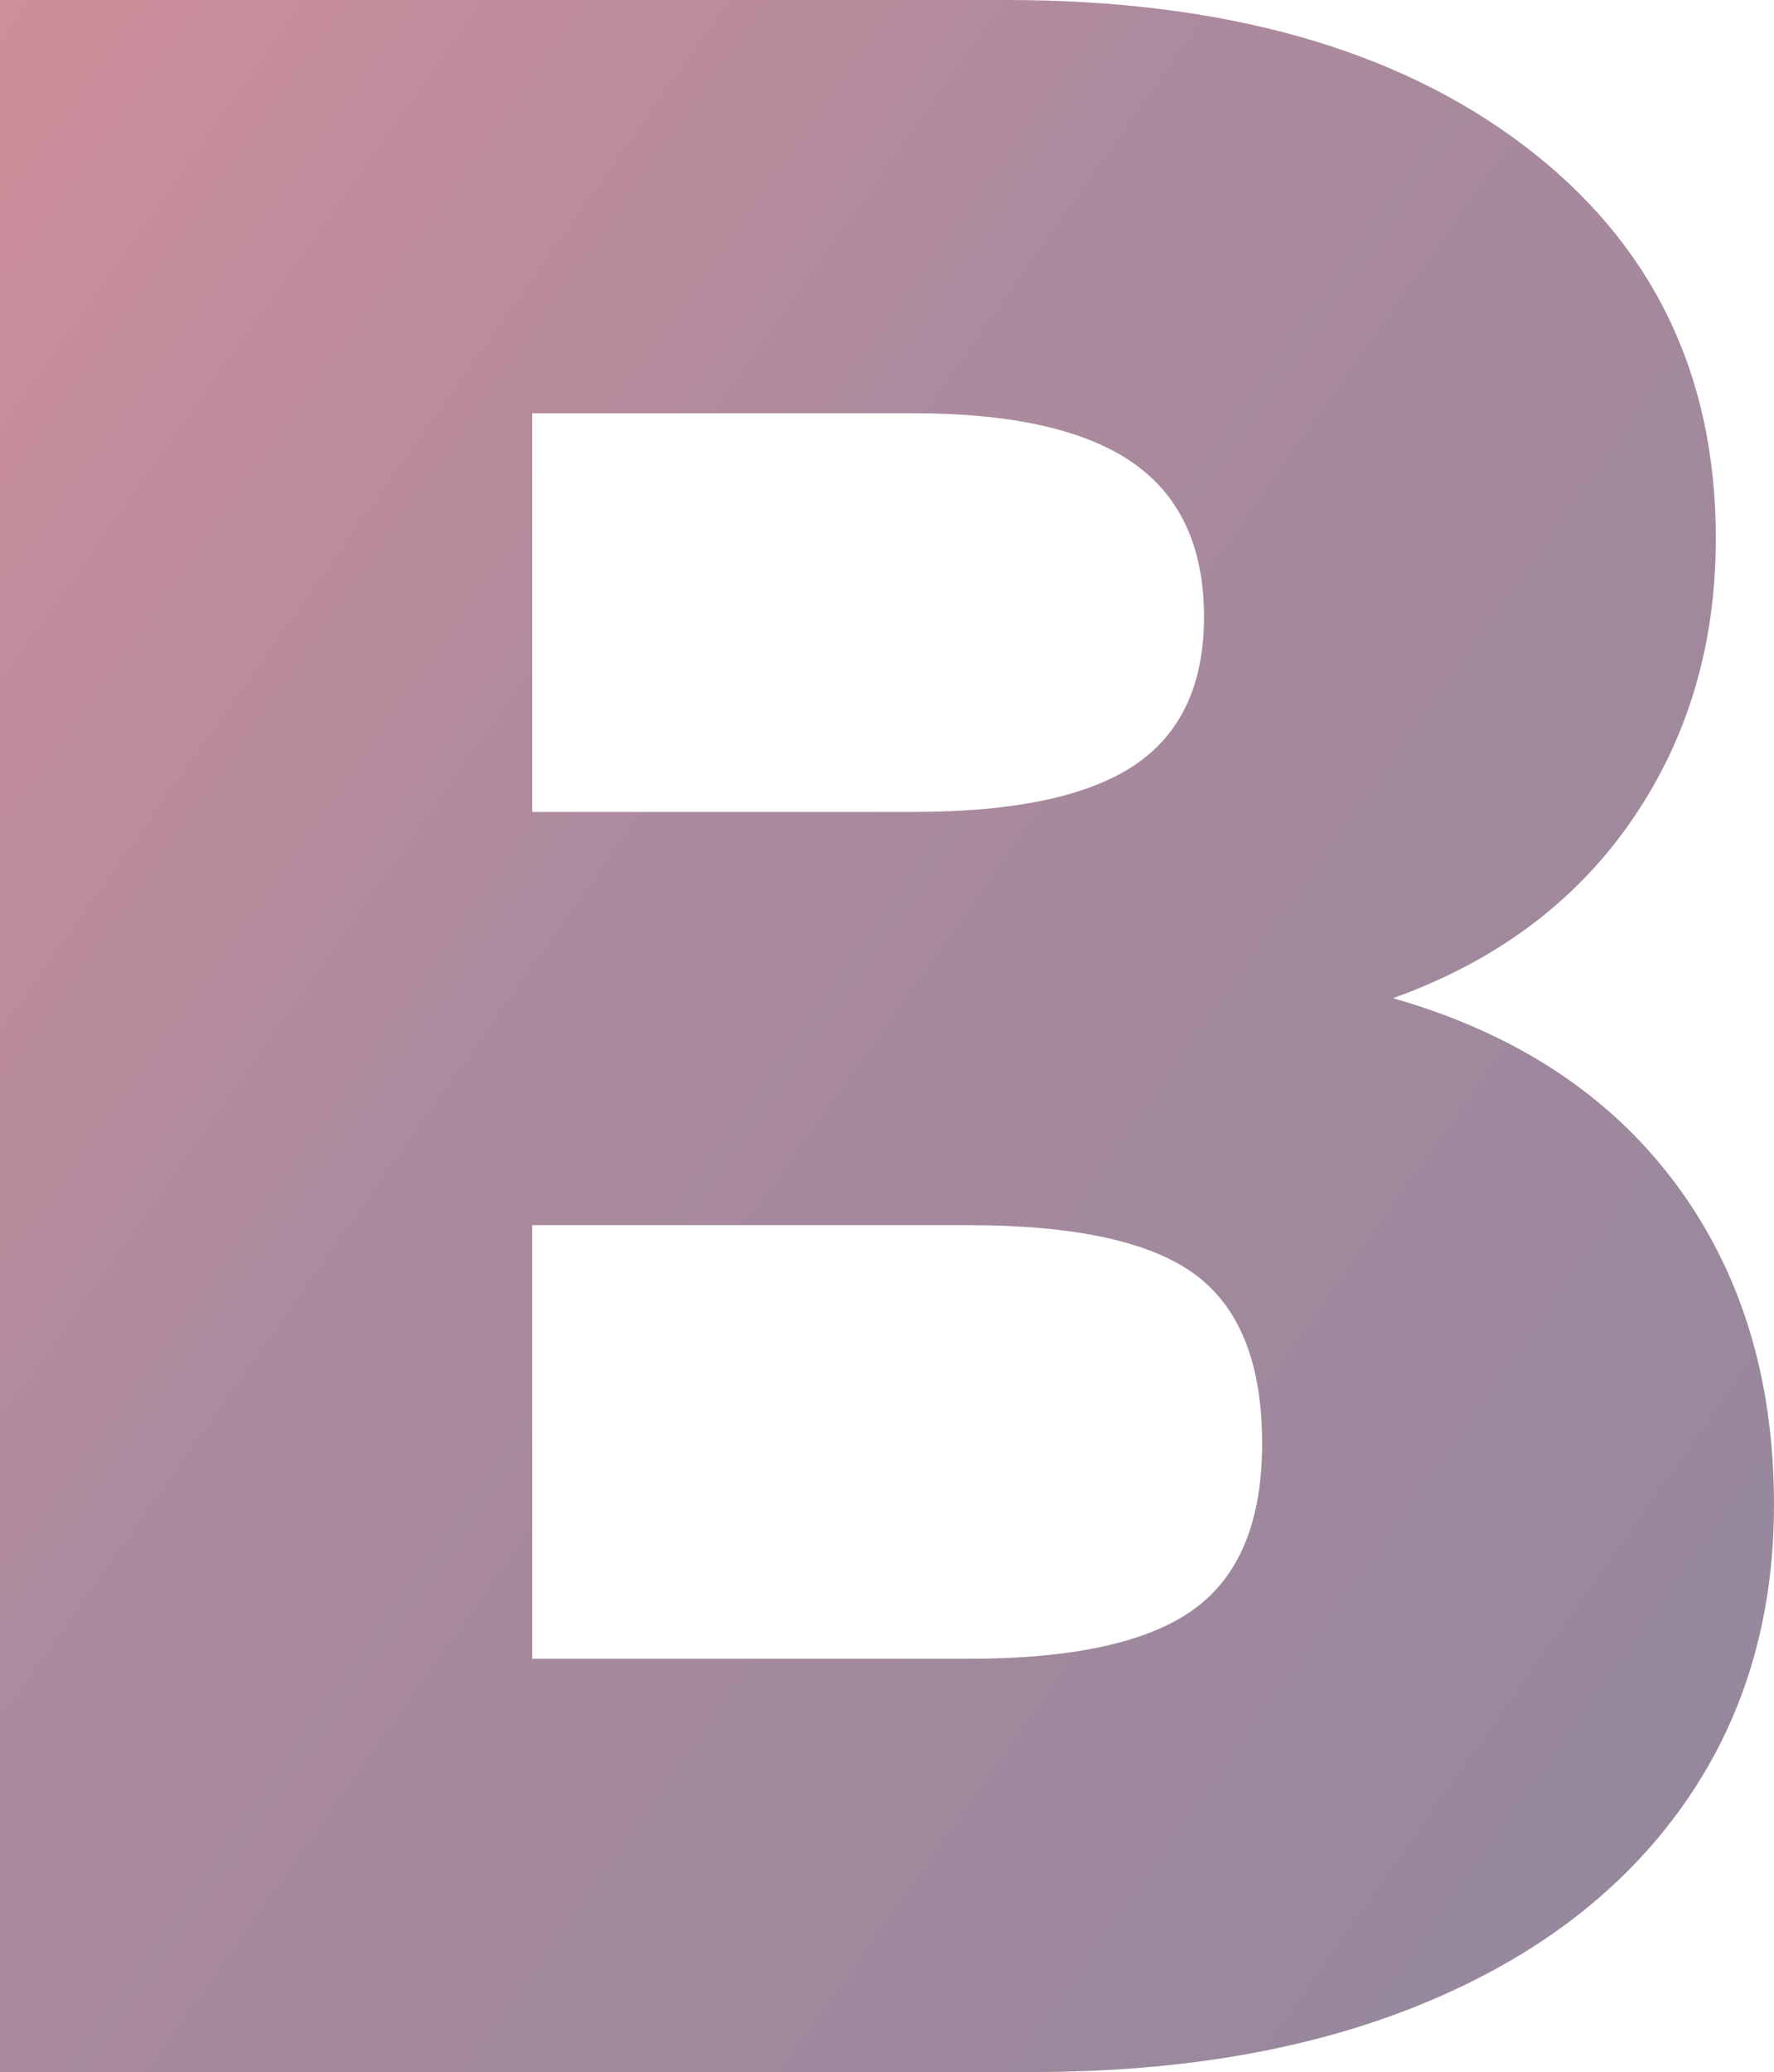 <svg xmlns="http://www.w3.org/2000/svg" xmlns:xlink="http://www.w3.org/1999/xlink" width="334.28" height="390.176" viewBox="0 0 334.28 390.176">
  <defs>
    <linearGradient id="linear-gradient" x2="1.195" y2="1" gradientUnits="objectBoundingBox">
      <stop offset="0" stop-color="#9f1e38"/>
      <stop offset="0.324" stop-color="#5c163b"/>
      <stop offset="1" stop-color="#1e0f3d"/>
    </linearGradient>
  </defs>
  <path id="Path_3" data-name="Path 3" d="M297.564-202.212q34.524,9.864,53.156,34.8t18.632,60.554q0,32.332-16.988,56.444t-48.5,37.264Q272.356,0,229.612,0H35.072V-390.176H224.68q61.376,0,97.544,27.4t36.168,73.98q0,30.14-15.892,53.156T297.564-202.212ZM135.356-237.284h71.788q28.5,0,41.648-8.768T261.944-274q0-19.728-13.426-29.044t-41.374-9.316H135.356Zm82.2,159.468q29.592,0,42.47-9.316T272.9-118.368q0-22.468-12.6-31.784t-42.744-9.316h-82.2v81.652Z" transform="translate(-35.072 390.176)" opacity="0.503" fill="url(#linear-gradient)"/>
</svg>
